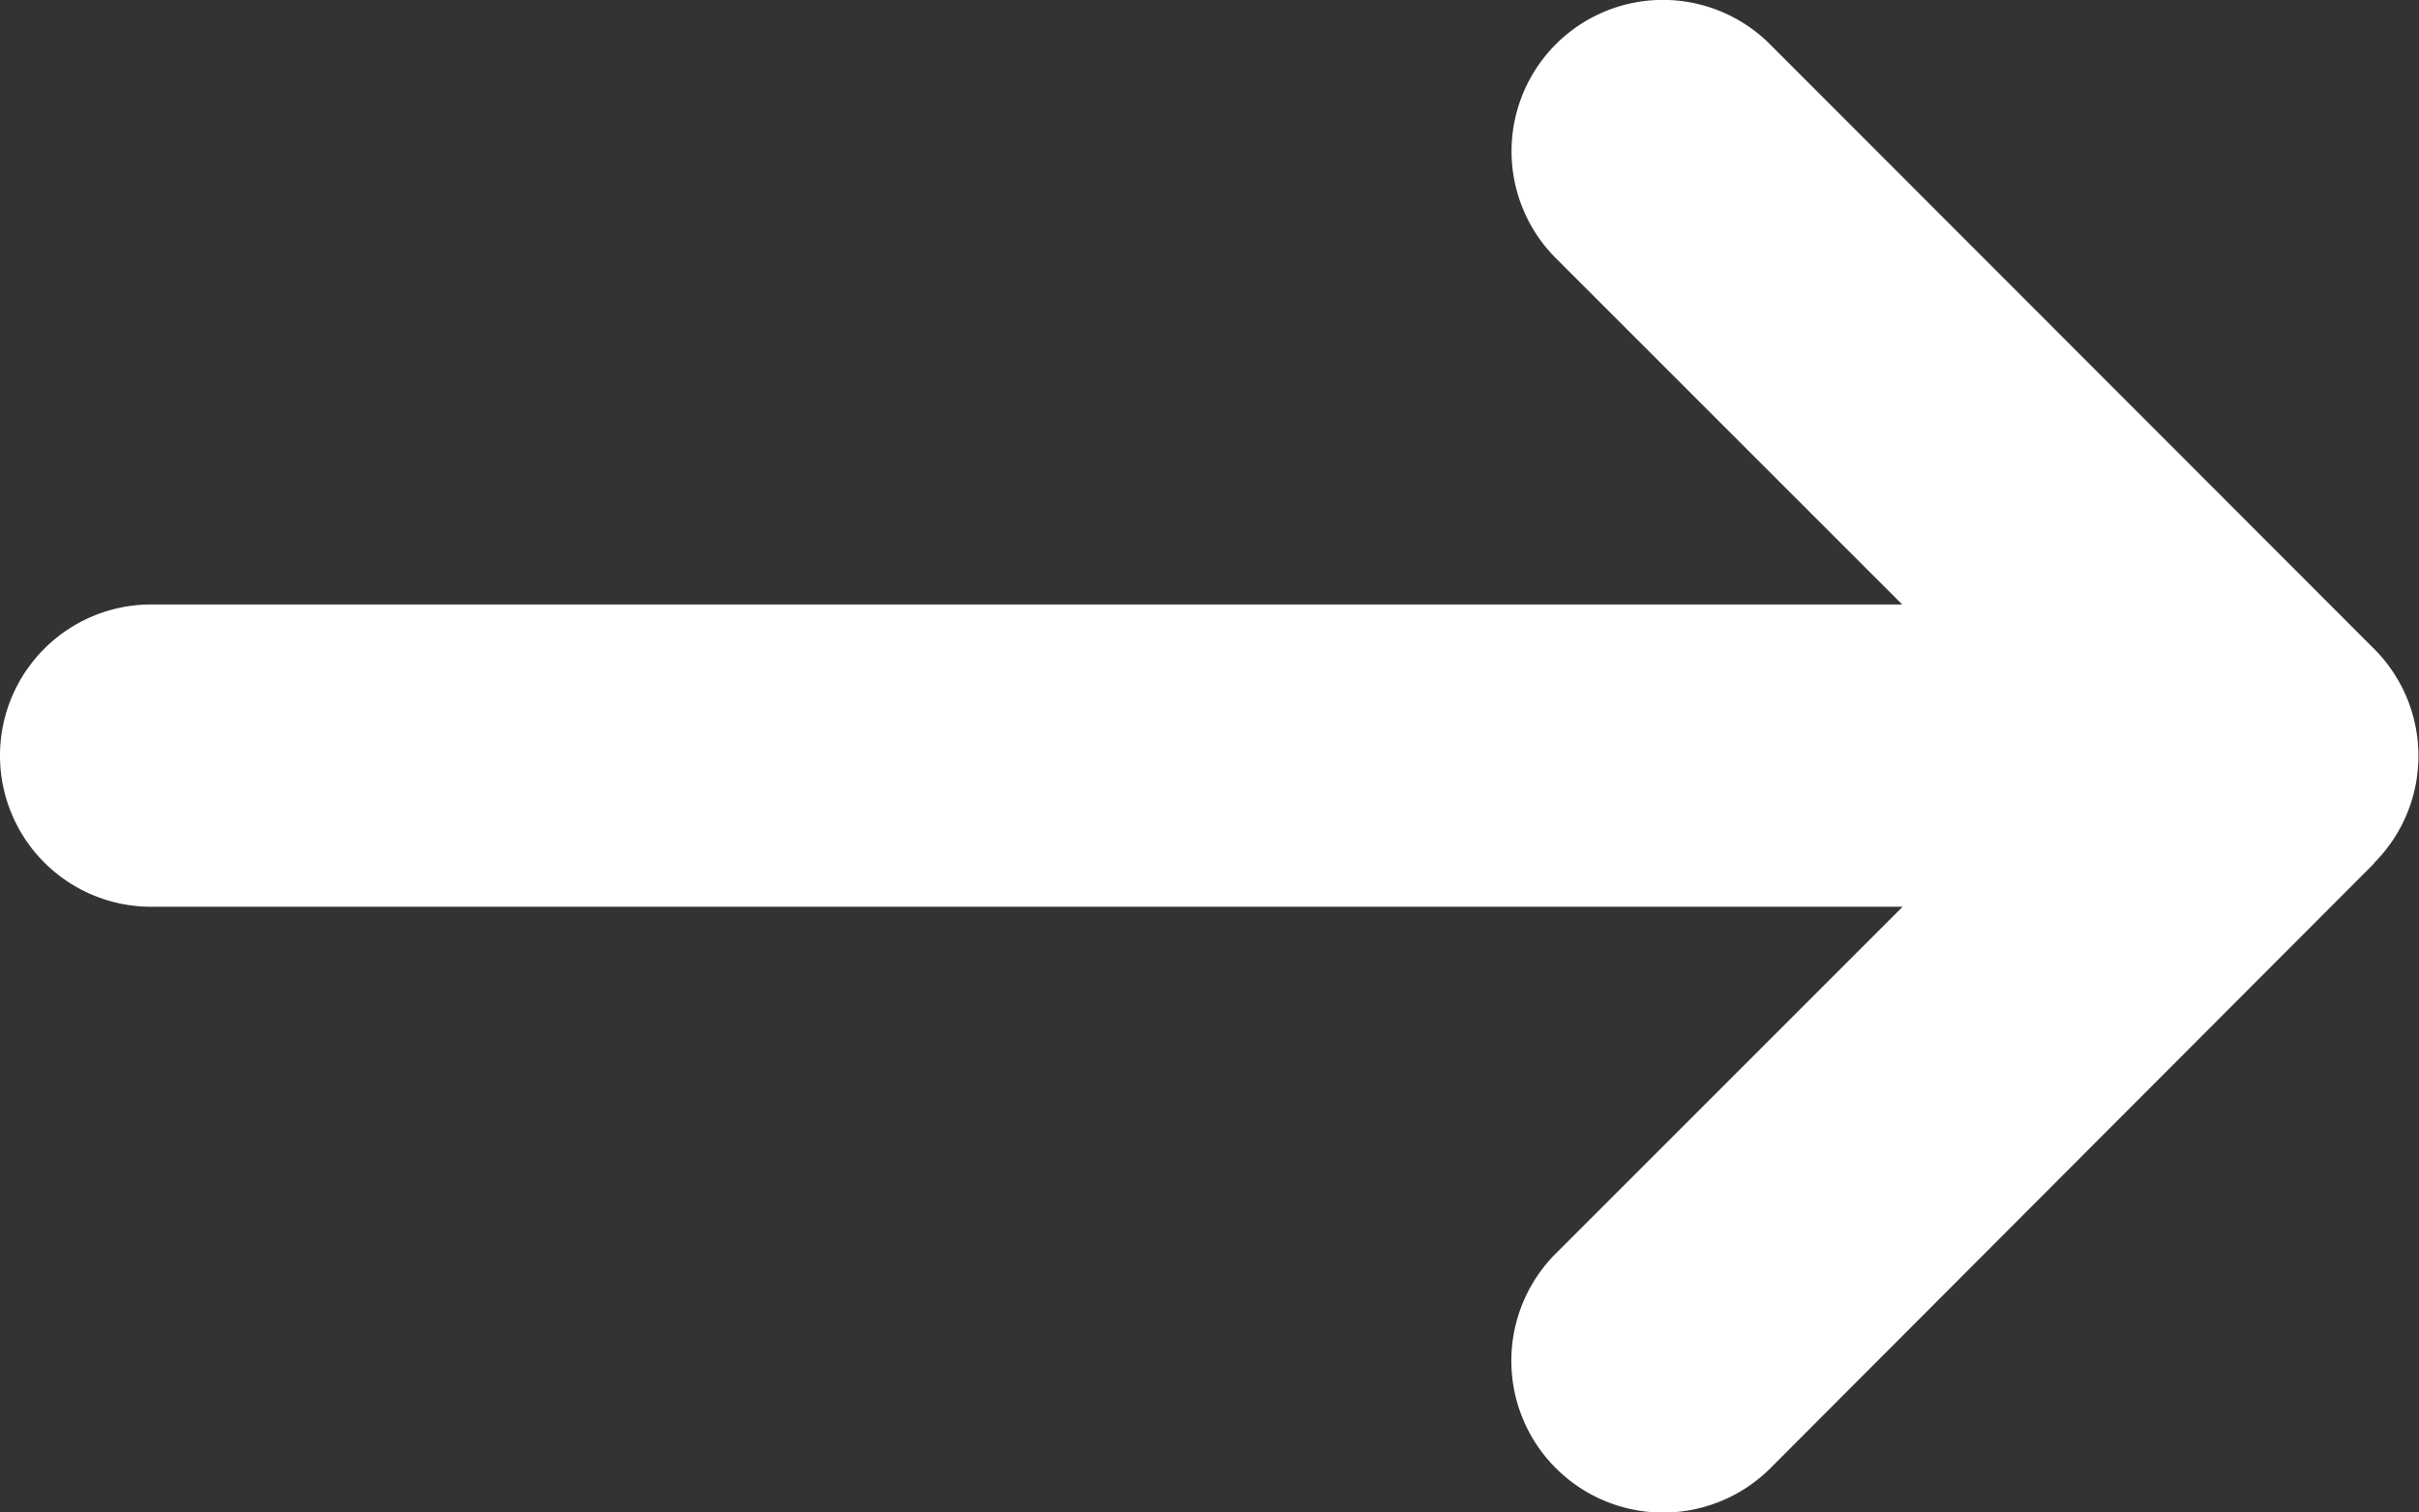 <?xml version="1.0" encoding="UTF-8"?>
<svg xmlns="http://www.w3.org/2000/svg" width="16.064" height="10.045" viewBox="0 0 16.064 10.045">
  <rect x="0" y="0" width="16.064" height="10.045" fill="#333333" stroke="none"/>
  <path id="Icon_fa-solid-arrow-up-long" data-name="Icon fa-solid-arrow-up-long" d="M7.977.3A1.006,1.006,0,0,0,6.555.3L2.539,4.312A1.005,1.005,0,0,0,3.96,5.734l2.3-2.3V15.062a1,1,0,0,0,2.008,0V3.431l2.3,2.3A1.005,1.005,0,1,0,12,4.312L7.98.3Z" transform="translate(16.066 -2.245) rotate(90)" fill="#fff"></path>
</svg>
